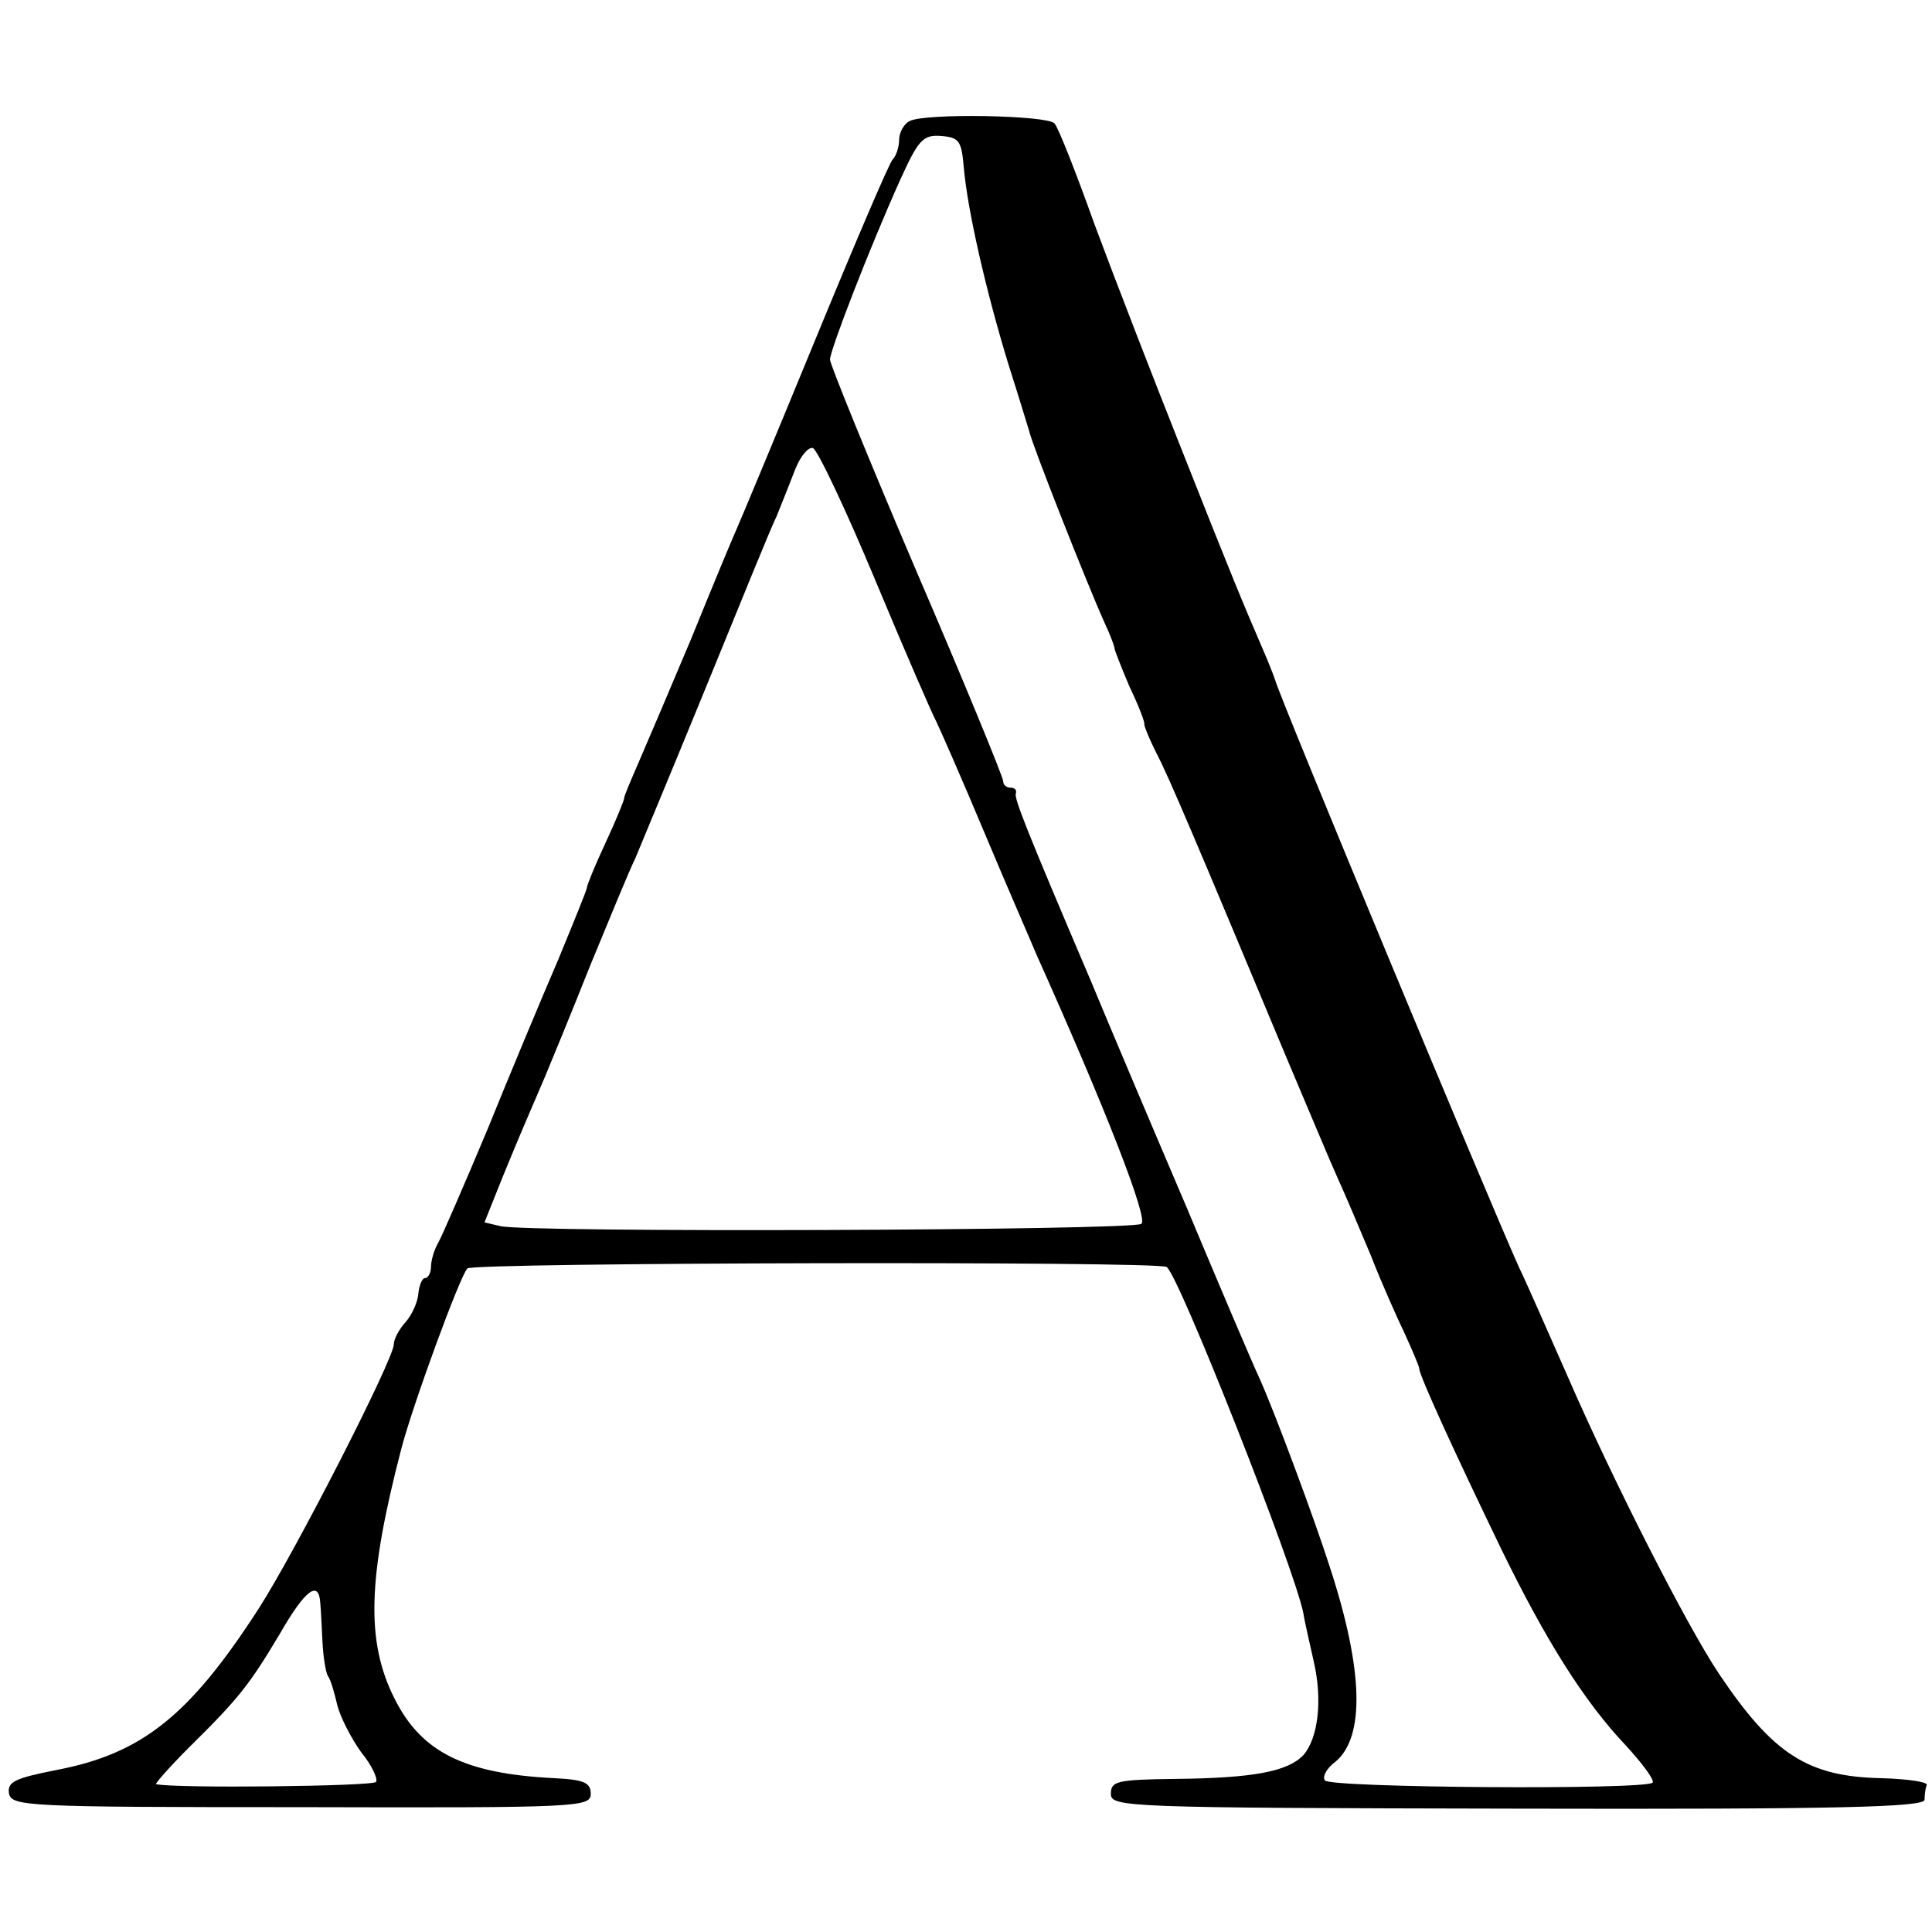 <?xml version="1.0" standalone="no"?>
<!DOCTYPE svg PUBLIC "-//W3C//DTD SVG 20010904//EN"
 "http://www.w3.org/TR/2001/REC-SVG-20010904/DTD/svg10.dtd">
<svg version="1.0" xmlns="http://www.w3.org/2000/svg"
 width="260pt" height="260pt" viewBox="0 0 260 260"
 preserveAspectRatio="xMidYMid meet">
<g transform="translate(0,260) scale(0.1,-0.1)"
fill="#000000" stroke="none">
<path d="M1224 2437 c-8 -4 -14 -16 -14 -25 0 -10 -4 -22 -9 -27 -5 -6 -52
-116 -105 -245 -53 -129 -101 -244 -106 -255 -5 -11 -32 -76 -60 -145 -29 -69
-61 -144 -71 -167 -10 -23 -19 -44 -19 -47 0 -3 -11 -30 -25 -60 -14 -30 -25
-57 -25 -60 0 -3 -18 -47 -39 -98 -22 -51 -65 -154 -95 -228 -31 -74 -61 -143
-66 -152 -6 -10 -10 -25 -10 -33 0 -8 -4 -15 -8 -15 -4 0 -8 -10 -9 -21 -1
-12 -9 -29 -17 -38 -9 -10 -16 -23 -16 -30 0 -20 -133 -280 -182 -356 -93
-144 -157 -195 -272 -217 -56 -11 -66 -16 -64 -31 3 -18 21 -19 393 -19 375
-1 390 0 390 18 0 15 -9 19 -49 21 -121 6 -179 35 -215 107 -39 77 -36 163 9
336 15 58 79 233 89 243 8 8 927 10 941 2 16 -10 172 -405 184 -466 2 -13 9
-42 14 -65 12 -52 6 -103 -14 -126 -21 -22 -67 -31 -174 -32 -77 -1 -85 -3
-85 -20 0 -18 17 -19 547 -20 432 -1 548 2 548 12 0 6 1 15 3 20 1 4 -26 8
-61 9 -99 2 -146 32 -219 141 -44 66 -143 261 -203 399 -24 54 -53 121 -66
148 -41 91 -323 769 -328 790 -2 6 -9 24 -16 40 -28 65 -41 96 -109 268 -39
98 -92 235 -118 305 -25 70 -49 131 -54 136 -10 11 -175 14 -195 3z m73 -62
c5 -58 30 -167 60 -265 15 -47 27 -87 28 -90 3 -16 78 -206 101 -257 8 -17 14
-33 14 -36 0 -2 9 -25 20 -51 12 -25 21 -48 20 -51 0 -3 7 -20 16 -38 16 -30
54 -120 176 -412 28 -66 58 -138 68 -160 10 -22 30 -69 45 -105 14 -36 35 -83
46 -106 10 -22 19 -43 19 -46 0 -9 50 -118 111 -244 59 -121 111 -204 167
-263 23 -25 39 -47 36 -50 -10 -10 -435 -7 -441 3 -4 5 3 17 14 25 40 33 38
123 -7 261 -20 63 -75 211 -95 255 -8 17 -52 120 -98 230 -47 110 -105 247
-129 305 -87 204 -103 245 -101 252 2 5 -2 8 -7 8 -6 0 -10 4 -10 9 0 5 -52
132 -117 283 -64 150 -116 278 -116 284 0 13 54 152 94 241 25 55 31 62 56 60
24 -2 27 -7 30 -42z m-119 -556 c40 -96 77 -181 82 -190 4 -8 34 -76 65 -150
31 -74 63 -147 70 -164 92 -205 151 -356 141 -362 -13 -9 -831 -12 -863 -3
l-21 5 24 60 c25 61 30 72 57 135 8 19 36 87 61 150 26 63 53 129 61 145 7 17
50 120 95 230 45 110 87 214 95 230 7 17 18 45 25 63 7 18 18 31 24 29 6 -2
44 -82 84 -178z m-747 -1376 c1 -10 2 -34 3 -53 1 -19 4 -39 7 -45 4 -5 9 -23
13 -40 4 -16 19 -45 32 -63 14 -17 23 -36 20 -40 -3 -6 -273 -9 -296 -3 -2 0
18 23 45 50 66 65 81 84 122 153 34 59 52 72 54 41z"/>
</g>
</svg>
